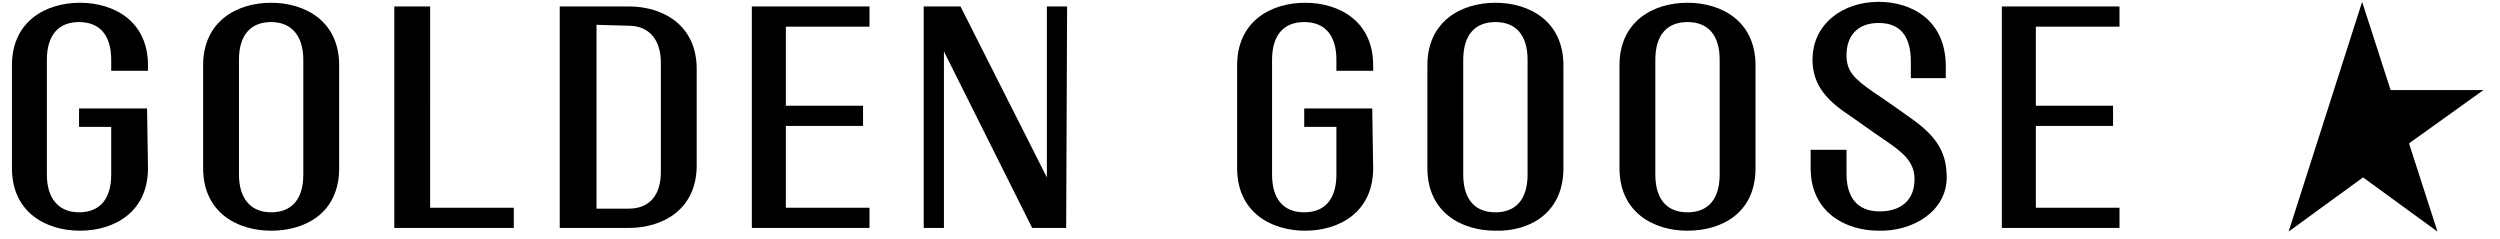 <?xml version="1.0" encoding="utf-8"?>
<!-- Generator: Adobe Illustrator 26.3.1, SVG Export Plug-In . SVG Version: 6.00 Build 0)  -->
<svg version="1.1" id="Livello_1" xmlns="http://www.w3.org/2000/svg" xmlns:xlink="http://www.w3.org/1999/xlink" x="0px" y="0px"
	 viewBox="0 0 272 26" style="enable-background:new 0 0 272 26;" xml:space="preserve">
<g>
	<path d="M217.8,0.7v24.1h12.8v-2.2h-9.1v-8.9h8.4v-2.2h-8.4V2.9h9.1V0.7L217.8,0.7L217.8,0.7z M211.8,19.3c0-2.5-0.9-4.3-3.7-6.3
		c-1.4-1-2.8-2-4.3-3c-2-1.4-2.9-2.2-2.9-4c0-2,1.1-3.5,3.5-3.5s3.5,1.5,3.5,4.2v1.8h3.8V7.2c0-5-3.7-7-7.3-7
		c-3.9,0-7.2,2.4-7.2,6.3c0,2.4,1.2,4.1,3.5,5.7c1.2,0.8,3.1,2.2,4.3,3c1.9,1.3,3.3,2.3,3.3,4.3c0,2.3-1.5,3.5-3.8,3.5
		c-2.4,0-3.6-1.5-3.6-4.1v-2.6H197v2c0,4.8,3.8,6.8,7.4,6.8C208.1,25.2,211.8,23,211.8,19.3z M187.1,19c0,2.6-1.2,4.1-3.5,4.1
		c-2.3,0-3.5-1.5-3.5-4.1V6.5c0-2.6,1.2-4.1,3.5-4.1c2.3,0,3.5,1.5,3.5,4.1V19z M191,18.3V7.1c0-4.8-3.7-6.8-7.4-6.8s-7.4,2-7.4,6.8
		v11.2c0,4.8,3.7,6.8,7.4,6.8S191,23.2,191,18.3z M149.3,11.8h-7.4v2h3.5V19c0,2.6-1.2,4.1-3.5,4.1c-2.3,0-3.5-1.5-3.5-4.1V6.5
		c0-2.6,1.2-4.1,3.5-4.1c2.3,0,3.5,1.5,3.5,4.1v1.2h4V7.1c0-4.8-3.7-6.8-7.4-6.8s-7.4,2-7.4,6.8v11.2c0,4.8,3.7,6.8,7.4,6.8
		s7.4-2,7.4-6.8L149.3,11.8L149.3,11.8z M166.2,19c0,2.6-1.2,4.1-3.5,4.1c-2.3,0-3.5-1.5-3.5-4.1V6.5c0-2.6,1.2-4.1,3.5-4.1
		c2.3,0,3.5,1.5,3.5,4.1V19z M170.1,18.3V7.1c0-4.8-3.7-6.8-7.4-6.8s-7.4,2-7.4,6.8v11.2c0,4.8,3.7,6.8,7.4,6.8
		C166.4,25.2,170.1,23.2,170.1,18.3z M68.4,2.8c2.2,0,3.5,1.5,3.5,4v11.9c0,2.5-1.2,4-3.5,4h-3.5V2.7L68.4,2.8L68.4,2.8z M68.4,24.8
		c3.7,0,7.4-2,7.4-6.8V7.5c0-4.8-3.7-6.8-7.4-6.8h-7.5v24.1L68.4,24.8L68.4,24.8z M116.1,0.7h-2.2v18.6l-9.4-18.6h-4v24.1h2.2V5.6
		l9.6,19.2h3.7L116.1,0.7L116.1,0.7z M16,11.8H8.6v2h3.5V19c0,2.6-1.2,4.1-3.5,4.1S5.1,21.5,5.1,19V6.5c0-2.6,1.2-4.1,3.5-4.1
		s3.5,1.5,3.5,4.1v1.2h4V7.1c0-4.8-3.7-6.8-7.4-6.8c-3.7,0-7.4,2-7.4,6.8v11.2c0,4.8,3.7,6.8,7.4,6.8s7.4-2,7.4-6.8L16,11.8L16,11.8
		z M33,19c0,2.6-1.2,4.1-3.5,4.1S26,21.5,26,19V6.5c0-2.6,1.2-4.1,3.5-4.1S33,4,33,6.5V19z M36.9,18.3V7.1c0-4.8-3.7-6.8-7.4-6.8
		c-3.7,0-7.4,2-7.4,6.8v11.2c0,4.8,3.7,6.8,7.4,6.8S36.9,23.2,36.9,18.3z M260.1,9.8L257,0.2L249,25.2l8.1-5.9l8.1,5.9l-3.1-9.6
		l8.1-5.8L260.1,9.8L260.1,9.8z M81.8,0.7v24.1h12.8v-2.2h-9.1v-8.9h8.4v-2.2h-8.4V2.9h9.1V0.7L81.8,0.7L81.8,0.7z M42.9,0.7v24.1
		h13v-2.2h-9.1V0.7L42.9,0.7L42.9,0.7z"/>
</g>
</svg>
